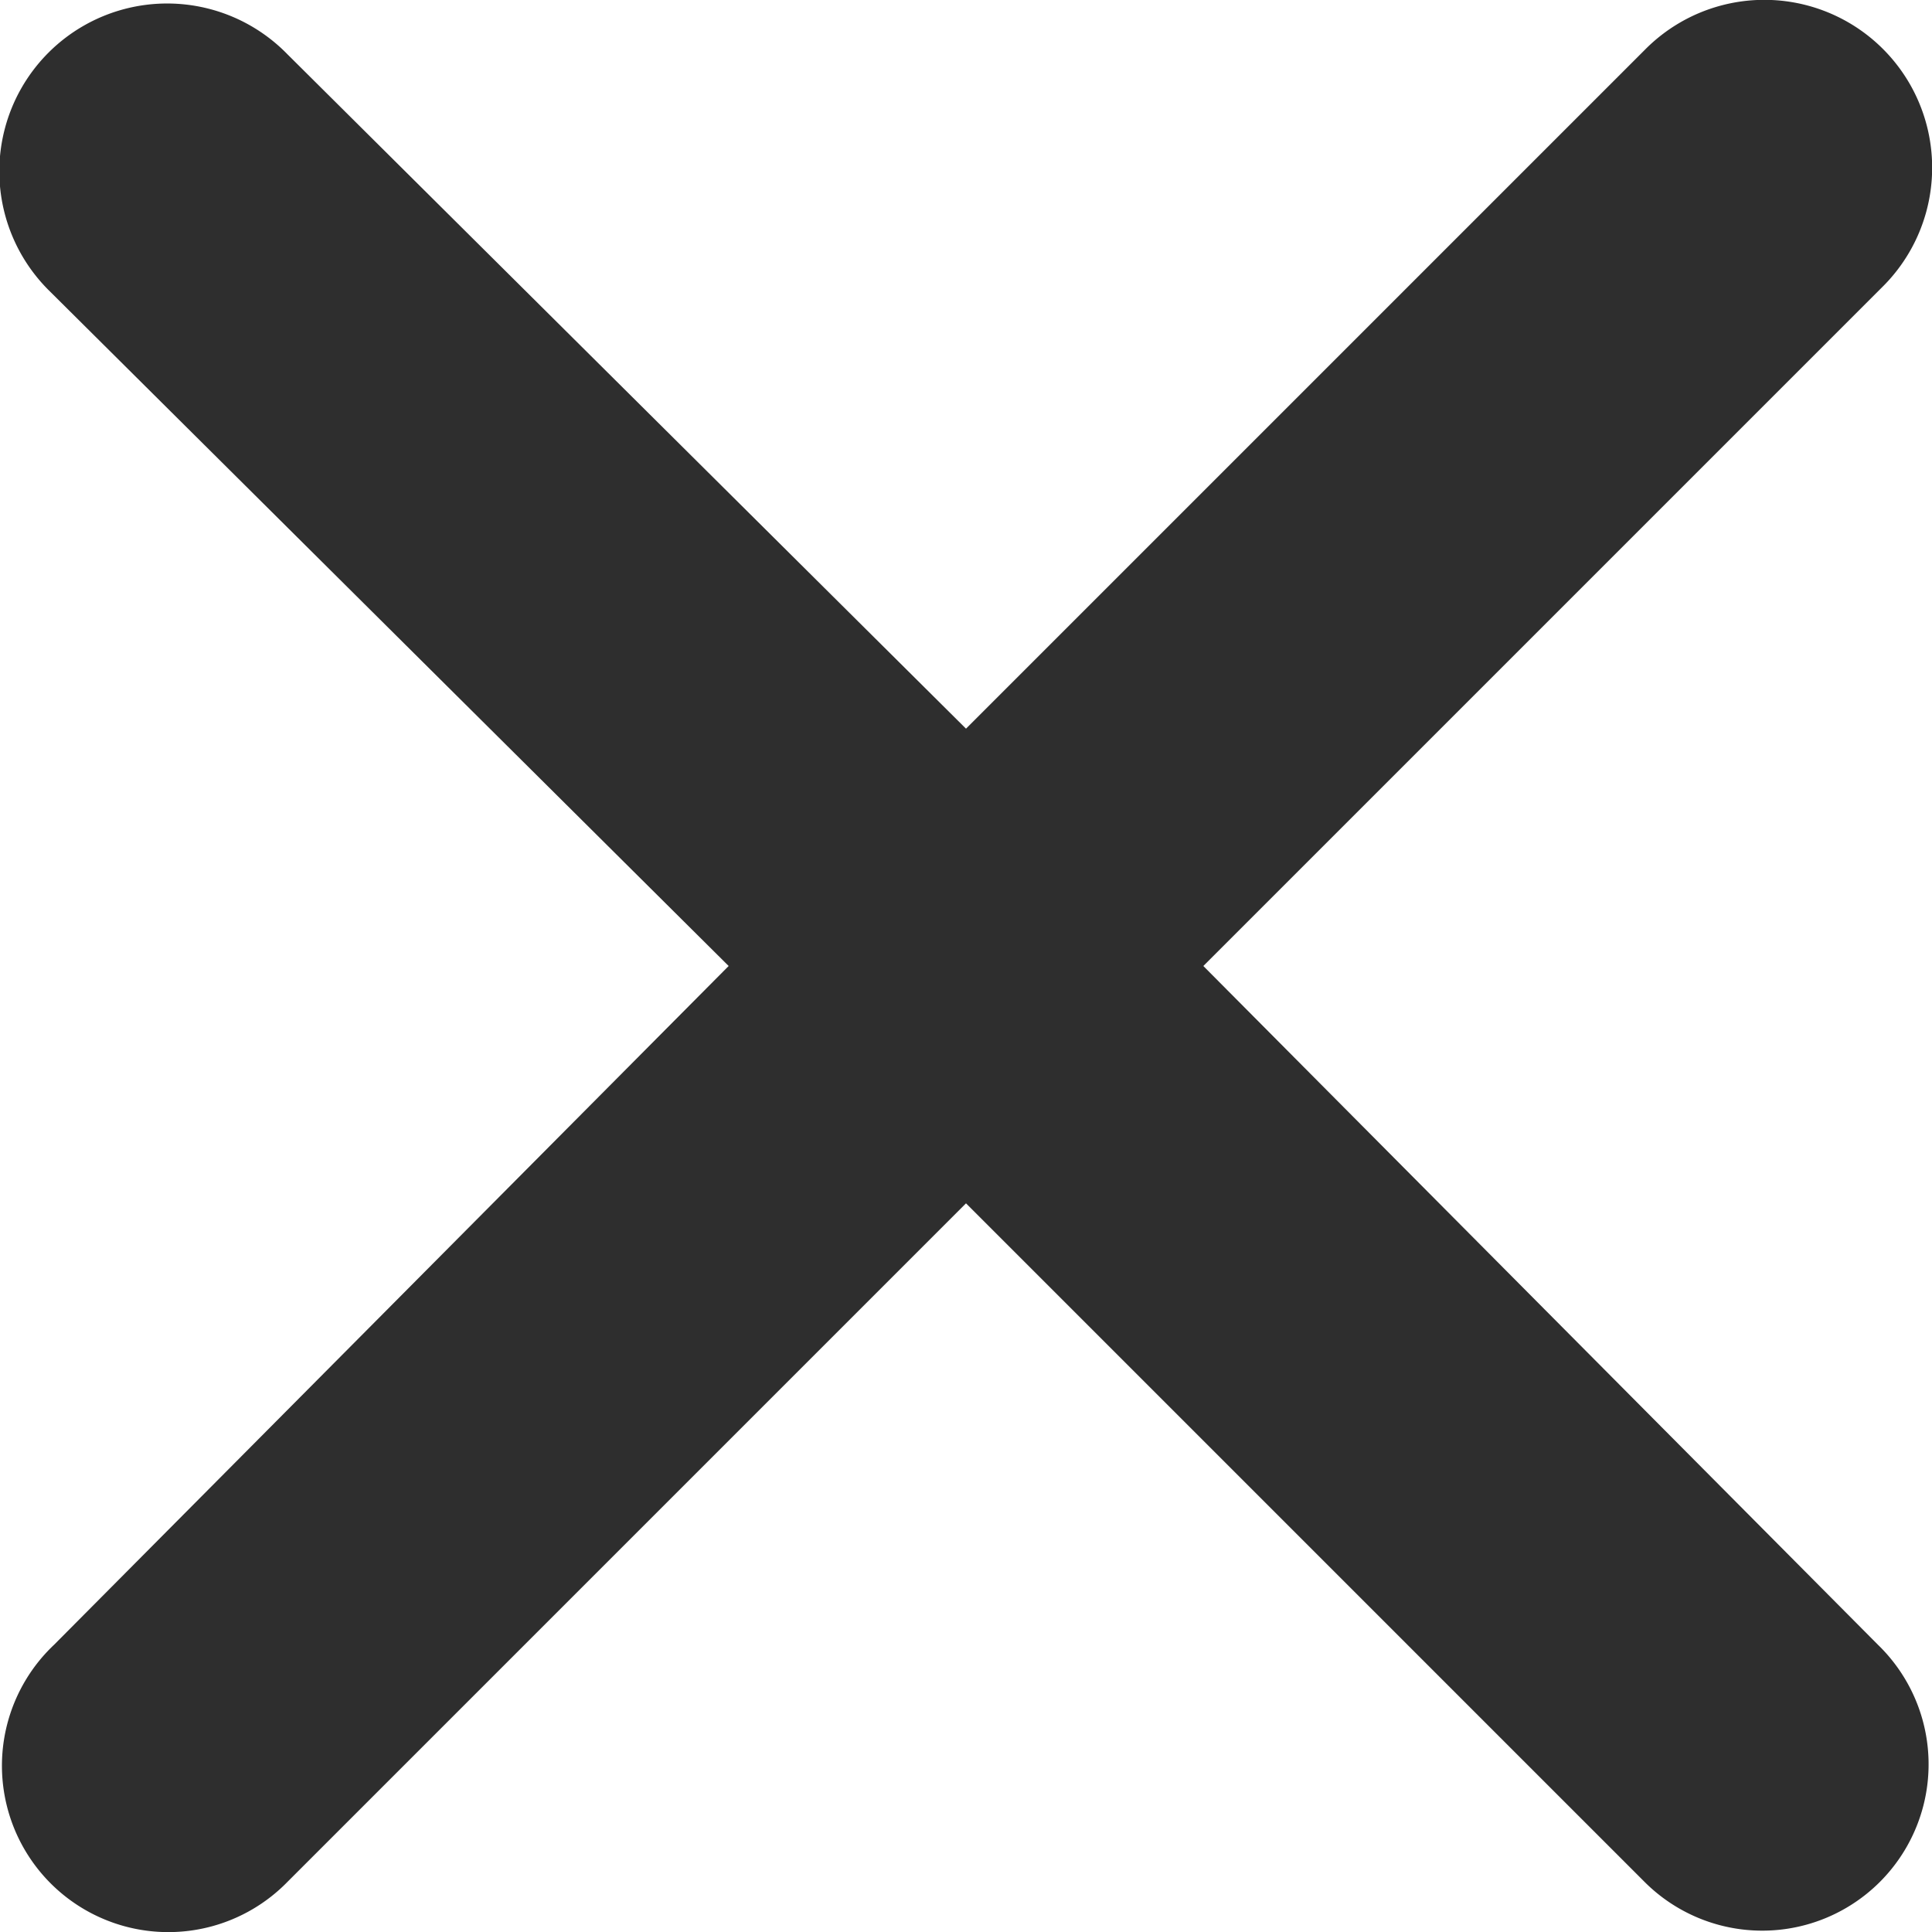 <svg xmlns="http://www.w3.org/2000/svg" width="91" height="91" viewBox="0 0 91 91"><defs><style>.cls-1{fill:#2e2e2e;}</style></defs><title>k-icon-cross</title><g id="Livello_1" data-name="Livello 1"><path class="cls-1" d="M61.679,50.5,93.647,18.532A7.905,7.905,0,1,0,82.468,7.353L50.5,39.321,18.532,7.55A7.905,7.905,0,1,0,7.353,18.728L39.321,50.5,7.55,82.468A7.837,7.837,0,1,0,18.532,93.647L50.5,61.679,82.468,93.647A7.836,7.836,0,1,0,93.451,82.468Z" transform="translate(-5 -5)"/></g></svg>